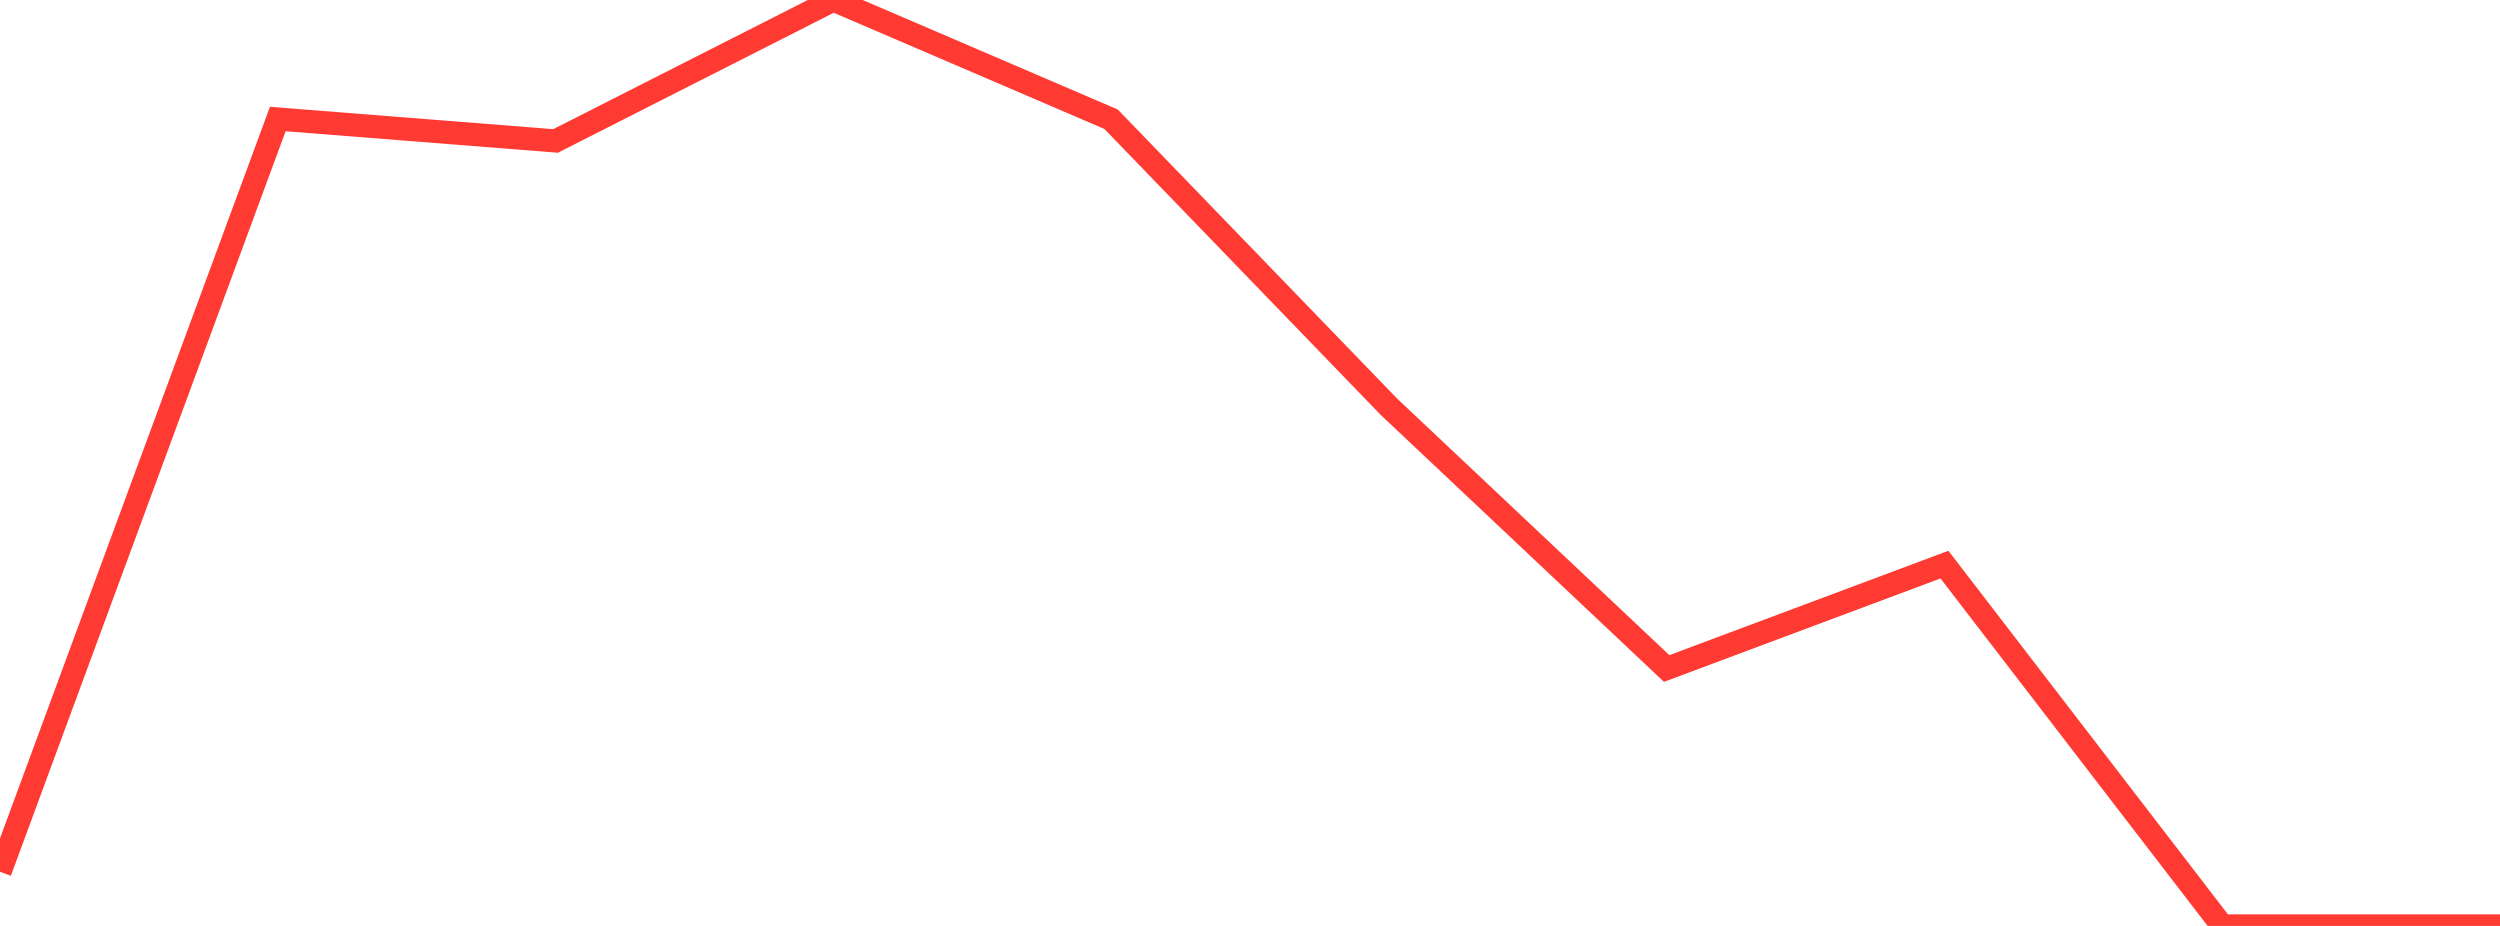 <?xml version="1.0" standalone="no"?>
<!DOCTYPE svg PUBLIC "-//W3C//DTD SVG 1.1//EN" "http://www.w3.org/Graphics/SVG/1.1/DTD/svg11.dtd">

<svg width="135" height="50" viewBox="0 0 135 50" preserveAspectRatio="none" 
  xmlns="http://www.w3.org/2000/svg"
  xmlns:xlink="http://www.w3.org/1999/xlink">


<polyline points="0.0, 47.076 15.0, 6.427 30.0, 7.611 45.0, 0.0 60.0, 6.44 75.0, 21.963 90.0, 36.099 105.0, 30.489 120.0, 50.0 135.0, 50.0" fill="none" stroke="#ff3a33" stroke-width="1.25"/>

</svg>